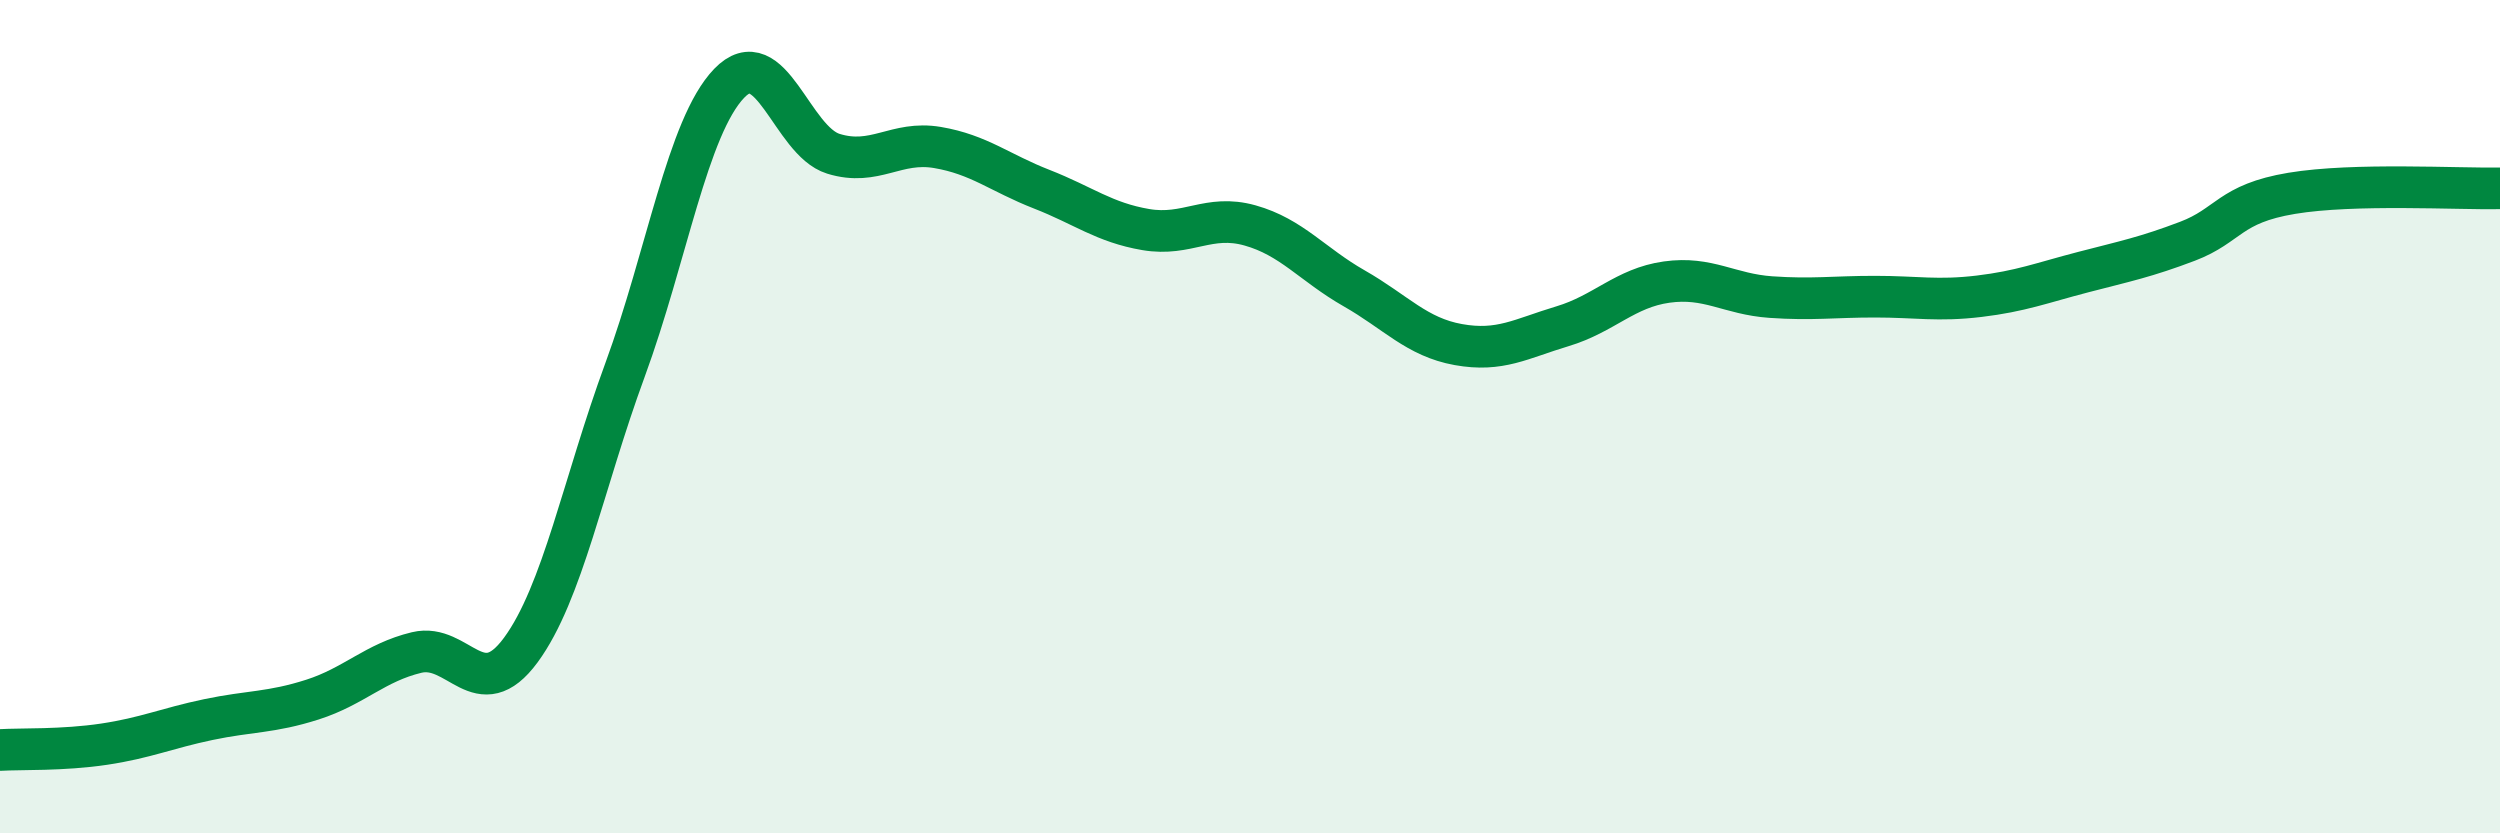
    <svg width="60" height="20" viewBox="0 0 60 20" xmlns="http://www.w3.org/2000/svg">
      <path
        d="M 0,18 C 0.5,17.97 1.5,18.01 2.5,17.86 C 3.5,17.71 4,17.48 5,17.27 C 6,17.06 6.5,17.11 7.5,16.79 C 8.5,16.47 9,15.9 10,15.66 C 11,15.42 11.5,16.96 12.5,15.6 C 13.5,14.24 14,11.6 15,8.88 C 16,6.16 16.5,3.04 17.5,2 C 18.5,0.96 19,3.38 20,3.69 C 21,4 21.5,3.37 22.5,3.54 C 23.5,3.71 24,4.15 25,4.54 C 26,4.93 26.5,5.34 27.5,5.51 C 28.5,5.68 29,5.13 30,5.41 C 31,5.69 31.5,6.35 32.5,6.92 C 33.5,7.49 34,8.09 35,8.27 C 36,8.45 36.5,8.13 37.5,7.83 C 38.5,7.53 39,6.91 40,6.77 C 41,6.63 41.5,7.06 42.5,7.13 C 43.5,7.2 44,7.12 45,7.12 C 46,7.12 46.5,7.23 47.5,7.11 C 48.5,6.99 49,6.79 50,6.53 C 51,6.27 51.5,6.17 52.5,5.79 C 53.5,5.41 53.5,4.89 55,4.64 C 56.5,4.39 59,4.54 60,4.52L60 20L0 20Z"
        fill="#008740"
        opacity="0.1"
        stroke-linecap="round"
        stroke-linejoin="round"
      />
      <path
        d="M 0,18 C 0.5,17.97 1.5,18.01 2.5,17.86 C 3.5,17.71 4,17.48 5,17.27 C 6,17.06 6.5,17.11 7.5,16.79 C 8.5,16.47 9,15.9 10,15.66 C 11,15.42 11.5,16.96 12.5,15.6 C 13.5,14.24 14,11.6 15,8.88 C 16,6.16 16.5,3.04 17.5,2 C 18.5,0.96 19,3.38 20,3.69 C 21,4 21.5,3.37 22.5,3.54 C 23.5,3.71 24,4.15 25,4.54 C 26,4.93 26.5,5.34 27.5,5.51 C 28.5,5.68 29,5.13 30,5.41 C 31,5.69 31.5,6.35 32.5,6.92 C 33.5,7.49 34,8.09 35,8.27 C 36,8.45 36.5,8.13 37.5,7.83 C 38.5,7.53 39,6.91 40,6.77 C 41,6.63 41.5,7.06 42.5,7.13 C 43.5,7.2 44,7.12 45,7.12 C 46,7.12 46.5,7.23 47.5,7.11 C 48.5,6.99 49,6.79 50,6.53 C 51,6.27 51.5,6.17 52.5,5.79 C 53.5,5.41 53.5,4.89 55,4.64 C 56.5,4.39 59,4.54 60,4.52"
        stroke="#008740"
        stroke-width="1"
        fill="none"
        stroke-linecap="round"
        stroke-linejoin="round"
      />
    </svg>
  
